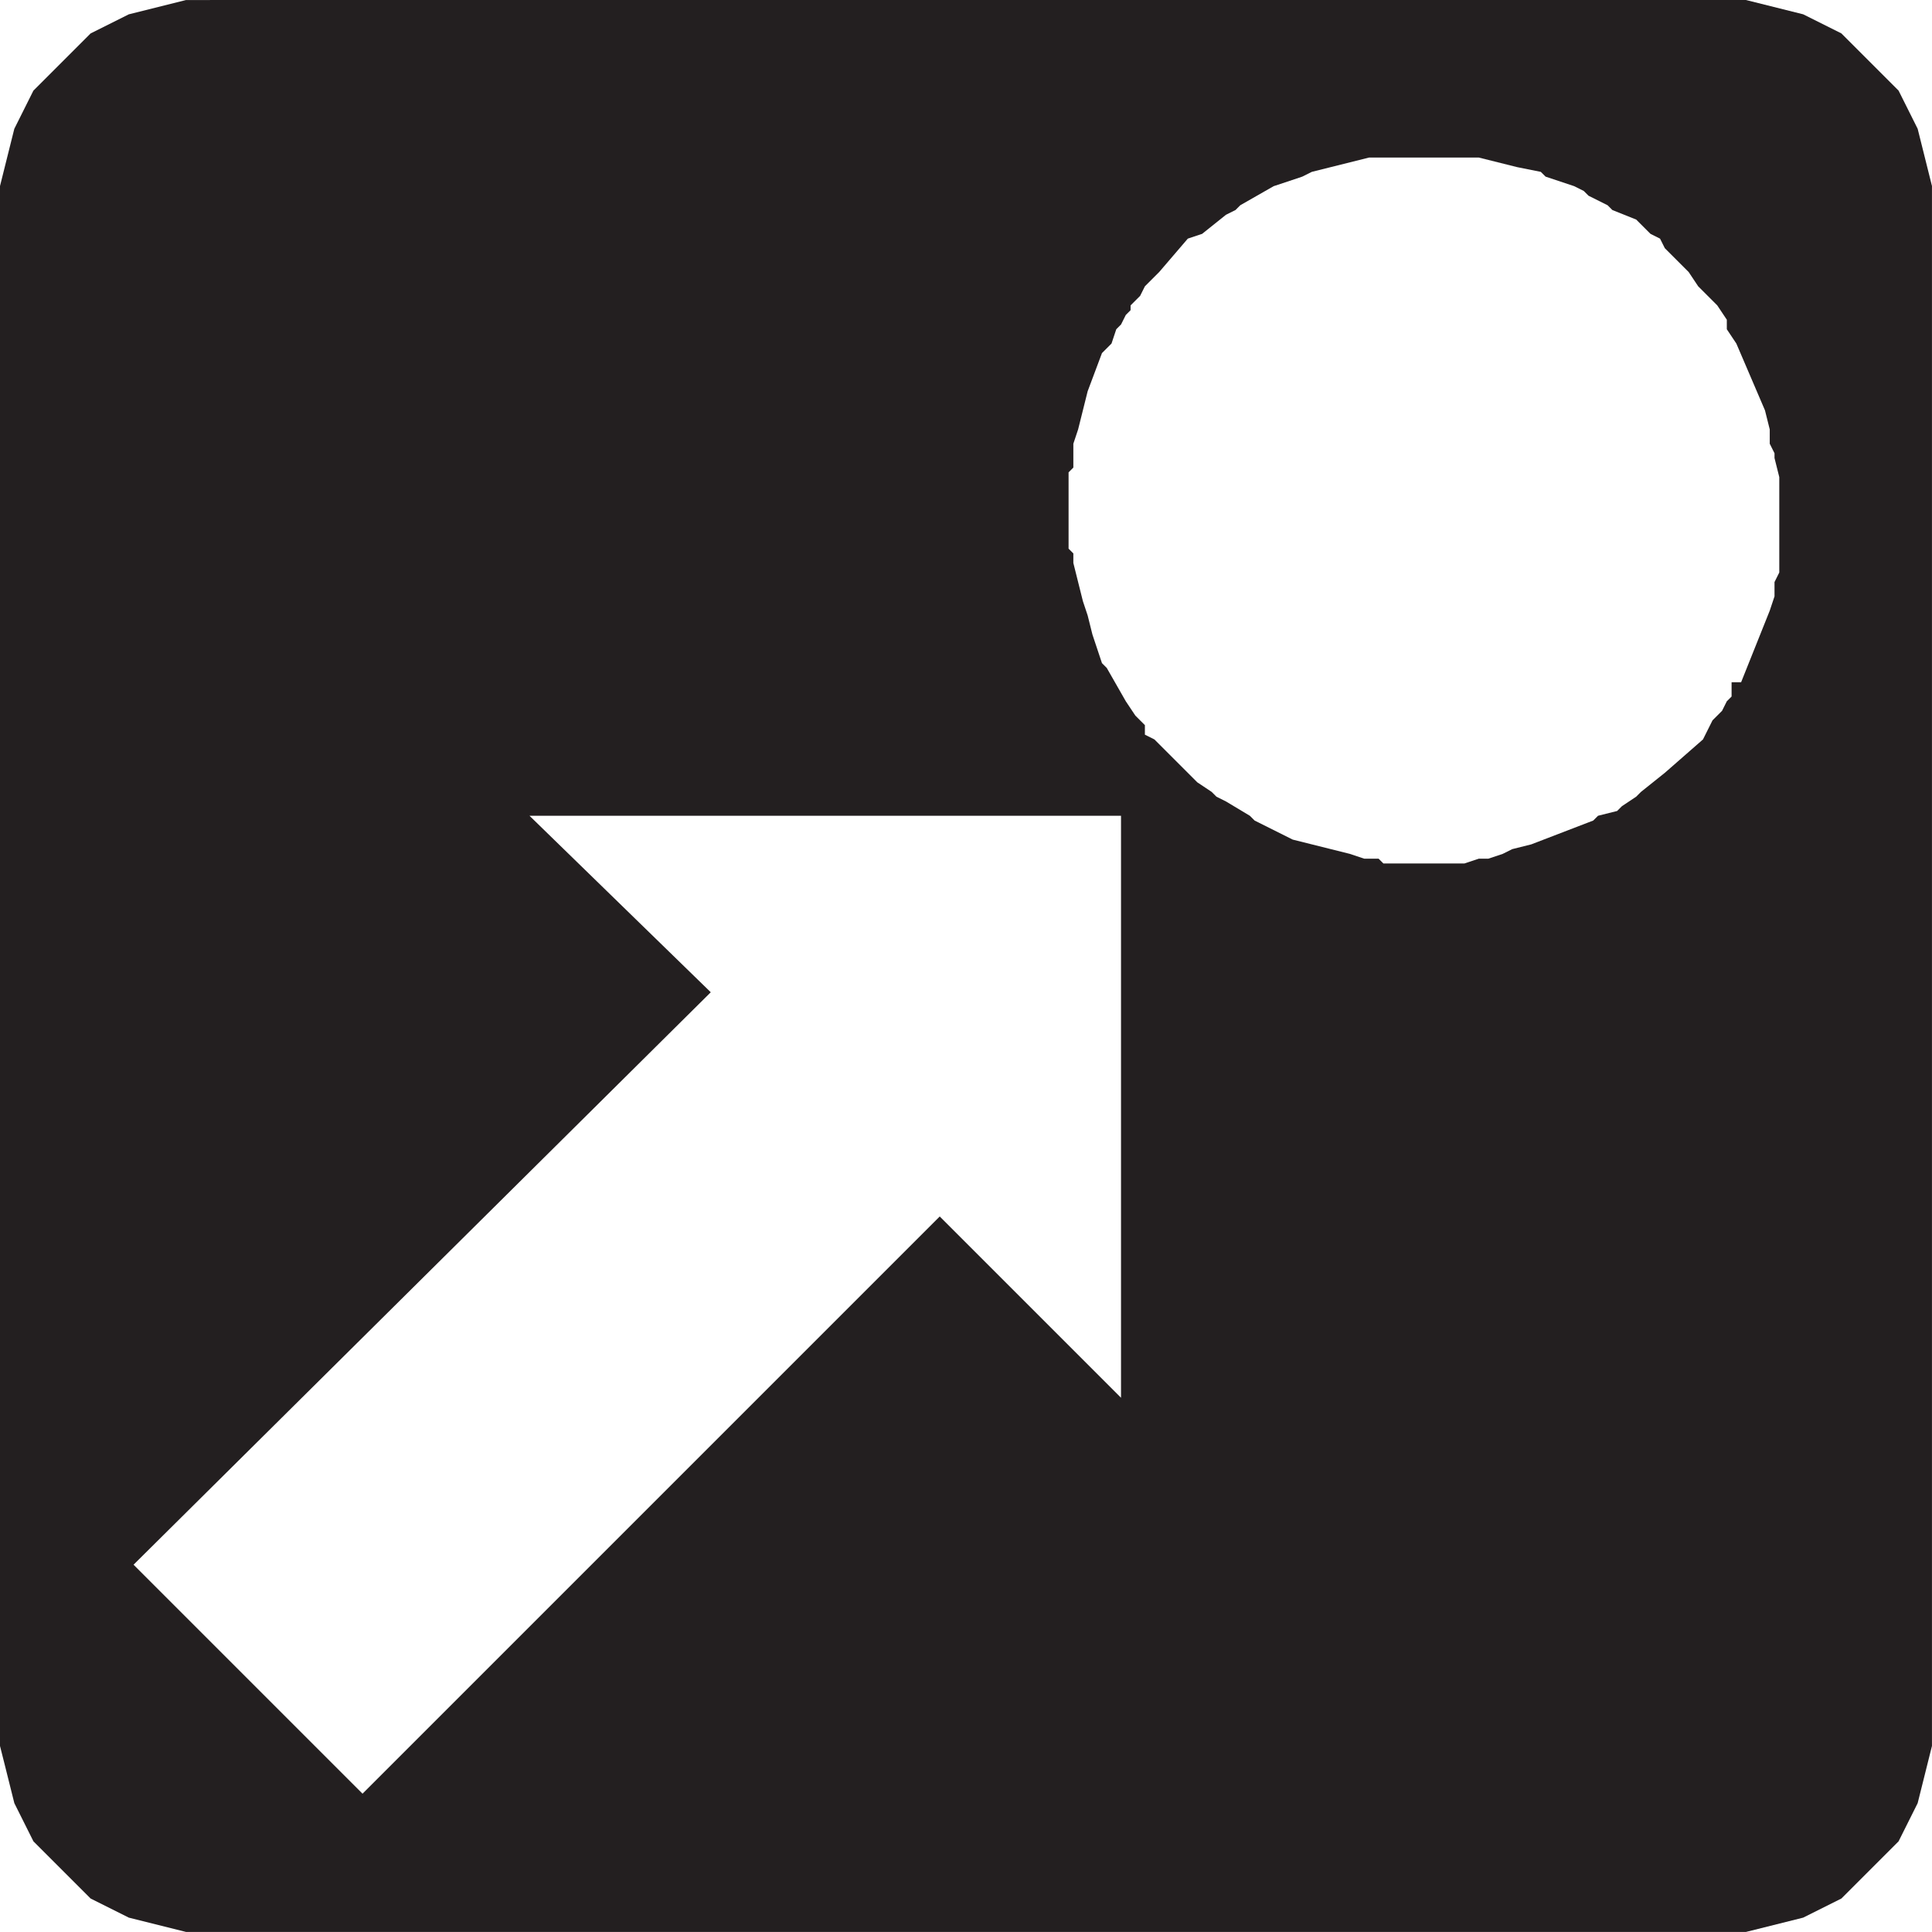 <?xml version="1.0" encoding="UTF-8" standalone="no"?>
<!-- Created with Inkscape (http://www.inkscape.org/) -->

<svg
   xmlns:dc="http://purl.org/dc/elements/1.1/"
   xmlns:cc="http://creativecommons.org/ns#"
   xmlns:rdf="http://www.w3.org/1999/02/22-rdf-syntax-ns#"
   xmlns:svg="http://www.w3.org/2000/svg"
   xmlns="http://www.w3.org/2000/svg"
   xmlns:sodipodi="http://sodipodi.sourceforge.net/DTD/sodipodi-0.dtd"
   xmlns:inkscape="http://www.inkscape.org/namespaces/inkscape"
   width="64"
   height="64"
   id="svg21407"
   version="1.1"
   inkscape:version="0.48.1 "
   sodipodi:docname="crosscountryskiing.svg">
  <defs
     id="defs21409" />
  <sodipodi:namedview
     id="base"
     pagecolor="#ffffff"
     bordercolor="#666666"
     borderopacity="1.0"
     inkscape:pageopacity="0.0"
     inkscape:pageshadow="2"
     inkscape:zoom="5.1783331"
     inkscape:cx="32"
     inkscape:cy="32"
     inkscape:document-units="px"
     inkscape:current-layer="layer1"
     showgrid="false"
     borderlayer="true"
     inkscape:window-width="1440"
     inkscape:window-height="838"
     inkscape:window-x="-8"
     inkscape:window-y="-8"
     inkscape:window-maximized="1" />
  <g
     inkscape:label="Layer 1"
     inkscape:groupmode="layer"
     id="layer1"
     transform="translate(0,-988.362)">
    <path
       inkscape:connector-curvature="0"
       id="path3365"
       style="fill:#231f20;fill-opacity:1;fill-rule:evenodd;stroke:none"
       d="m 6.953,988.362 50.884,0 1.896,0.474 1.264,0.632 1.422,1.422 0.474,0.474 0.316,0.632 0.316,0.632 0.474,1.896 0,51.674 -0.158,0.632 -0.316,1.264 -0.316,0.632 -0.316,0.632 -0.474,0.474 -1.422,1.422 -1.264,0.632 -1.896,0.474 -51.674,0 -1.896,-0.474 -1.264,-0.632 -0.948,-0.948 -0.948,-0.948 -0.316,-0.632 -0.316,-0.632 -0.158,-0.632 -0.158,-0.632 L 0,1046.199 l 0,-51.674 0.158,-0.632 0.158,-0.632 0.158,-0.632 0.632,-1.264 0.948,-0.948 0.948,-0.948 1.264,-0.632 1.896,-0.474 0.79,0 m 16.593,32.869 -19.121,18.963 7.585,7.585 19.121,-19.121 6.005,6.005 0,-19.279 -19.595,0 6.005,5.847 m 24.336,-4.267 0.632,0 0.474,-0.158 0.316,0 0.474,-0.158 0.316,-0.158 0.632,-0.158 2.054,-0.79 0.158,-0.158 0.632,-0.158 0.158,-0.158 0.474,-0.316 0.158,-0.158 0.79,-0.632 1.264,-1.106 0.316,-0.632 0.316,-0.316 0.158,-0.316 0.158,-0.158 0,-0.474 0.316,0 0.948,-2.37 0.158,-0.474 0,-0.474 0.158,-0.316 0,-3.16 -0.158,-0.632 0,-0.158 -0.158,-0.316 0,-0.474 -0.158,-0.632 -0.948,-2.212 -0.316,-0.474 0,-0.316 -0.316,-0.474 -0.632,-0.632 -0.316,-0.474 -0.79,-0.79 -0.158,-0.316 -0.316,-0.158 -0.474,-0.474 -0.79,-0.316 -0.158,-0.158 -0.632,-0.316 -0.158,-0.158 -0.316,-0.158 -0.948,-0.316 -0.158,-0.158 -0.79,-0.158 -1.264,-0.316 -3.635,0 -1.896,0.474 -0.316,0.158 -0.948,0.316 -1.106,0.632 -0.158,0.158 -0.316,0.158 -0.79,0.632 -0.474,0.158 -0.948,1.106 -0.474,0.474 -0.158,0.316 -0.316,0.316 0,0.158 -0.158,0.158 -0.158,0.316 -0.158,0.158 -0.158,0.474 -0.158,0.158 -0.158,0.158 -0.474,1.264 -0.158,0.632 -0.158,0.632 -0.158,0.474 0,0.79 -0.158,0.158 0,2.528 0.158,0.158 0,0.316 0.316,1.264 0.158,0.474 0.158,0.632 0.316,0.948 0.158,0.158 0.632,1.106 0.316,0.474 0.316,0.316 0,0.316 0.316,0.158 1.422,1.422 0.474,0.316 0.158,0.158 0.316,0.158 0.79,0.474 0.158,0.158 1.264,0.632 1.896,0.474 0.474,0.158 0.474,0 0.158,0.158 2.054,0" />
  </g>
</svg>
